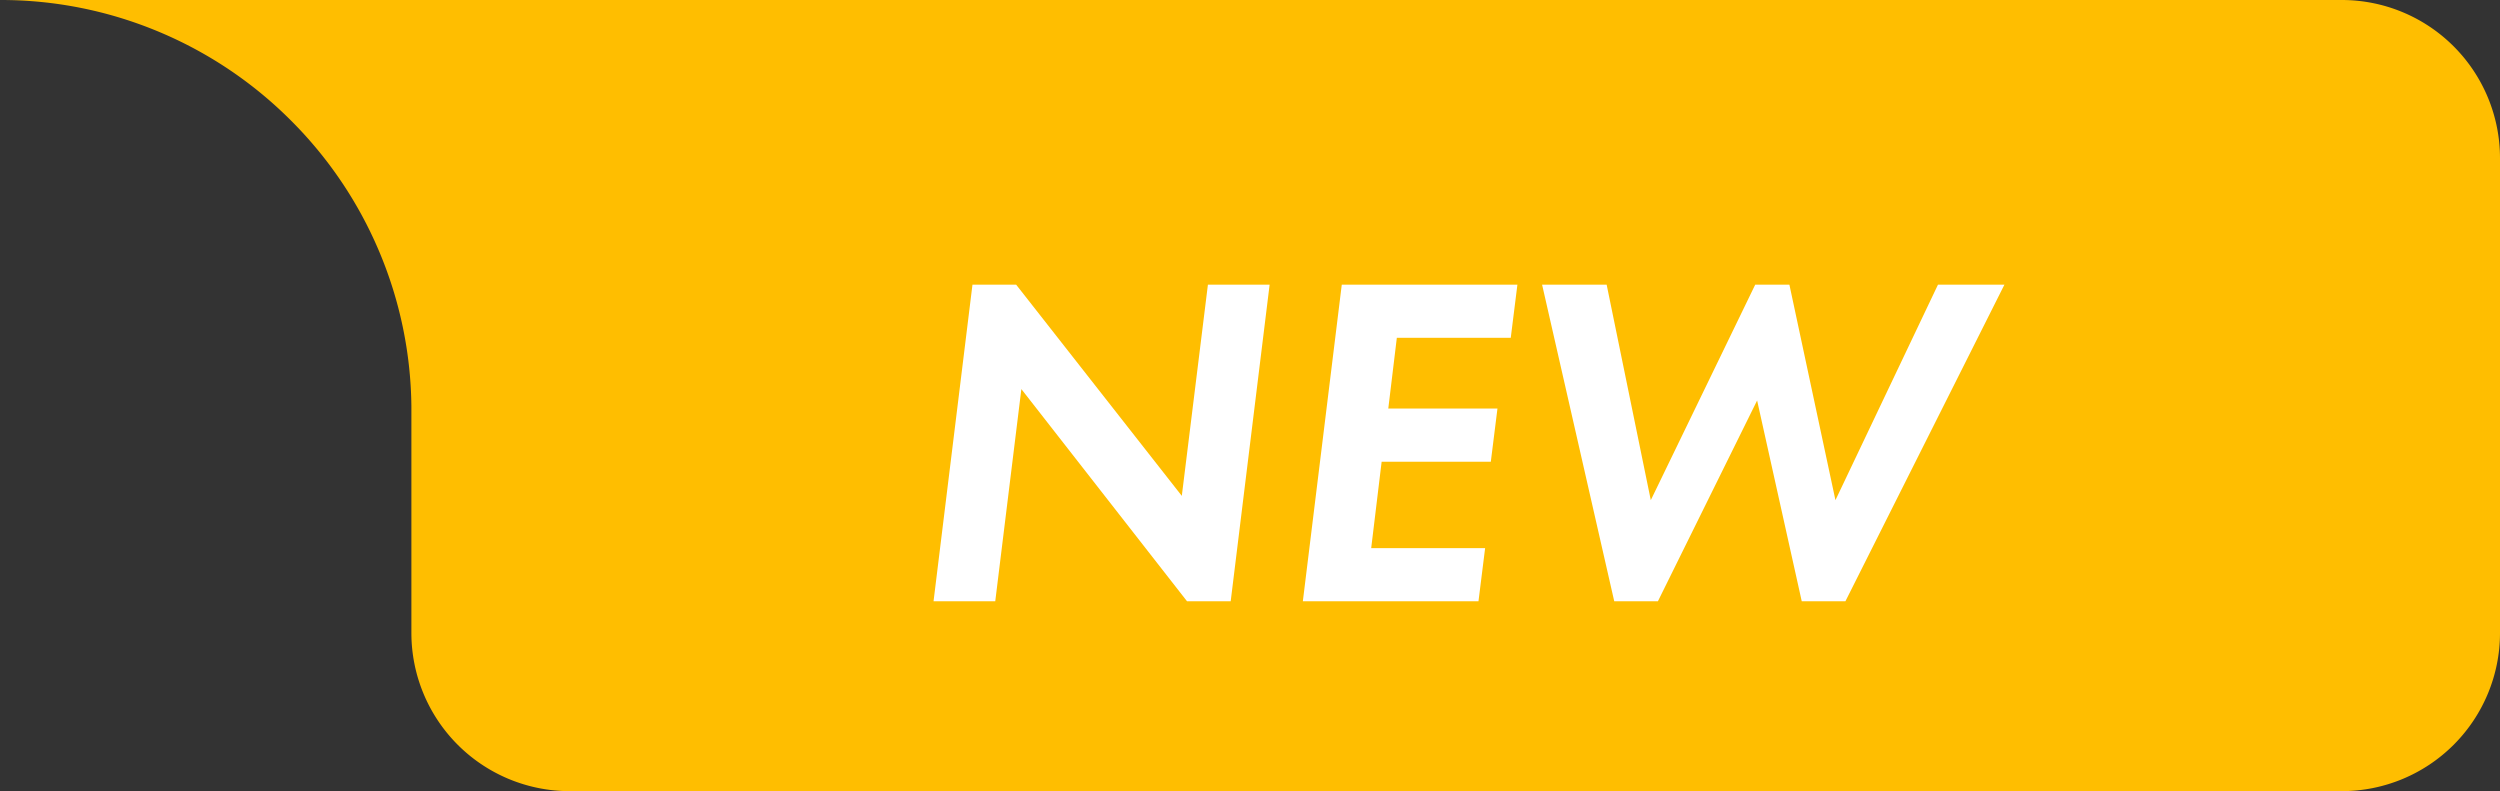 <svg xmlns="http://www.w3.org/2000/svg" width="158" height="50"><rect width="100%" height="100%" fill="#333333" stroke="none"/><g data-name="グループ 9090"><path data-name="合体 12" d="M36 50a10 10 0 01-10-10V25.674a25.827 25.827 0 00-2.041-9.794 25.915 25.915 0 00-5.572-8.265 25.914 25.914 0 00-8.265-5.572A25.841 25.841 0 000 0h148a10 10 0 0110 10v30a10 10 0 01-10 10z" fill="#ffbe00"/><path data-name="パス 98127" d="M62.9 38l1.65-13.41L75.02 38h2.76l2.46-20.01h-3.9l-1.65 13.35-10.47-13.35h-2.76L59 38zm33-20.01H84.8L82.34 38h11.1l.42-3.36h-7.2l.66-5.46h6.9l.42-3.36h-6.9l.54-4.47h7.2zm15.15 7.32L113.87 38h2.76l10.05-20.01h-4.2L116 31.61l-2.91-13.62h-2.16l-6.6 13.62-2.79-13.62h-4.08L102.02 38h2.76z" fill="#fff"/></g></svg>